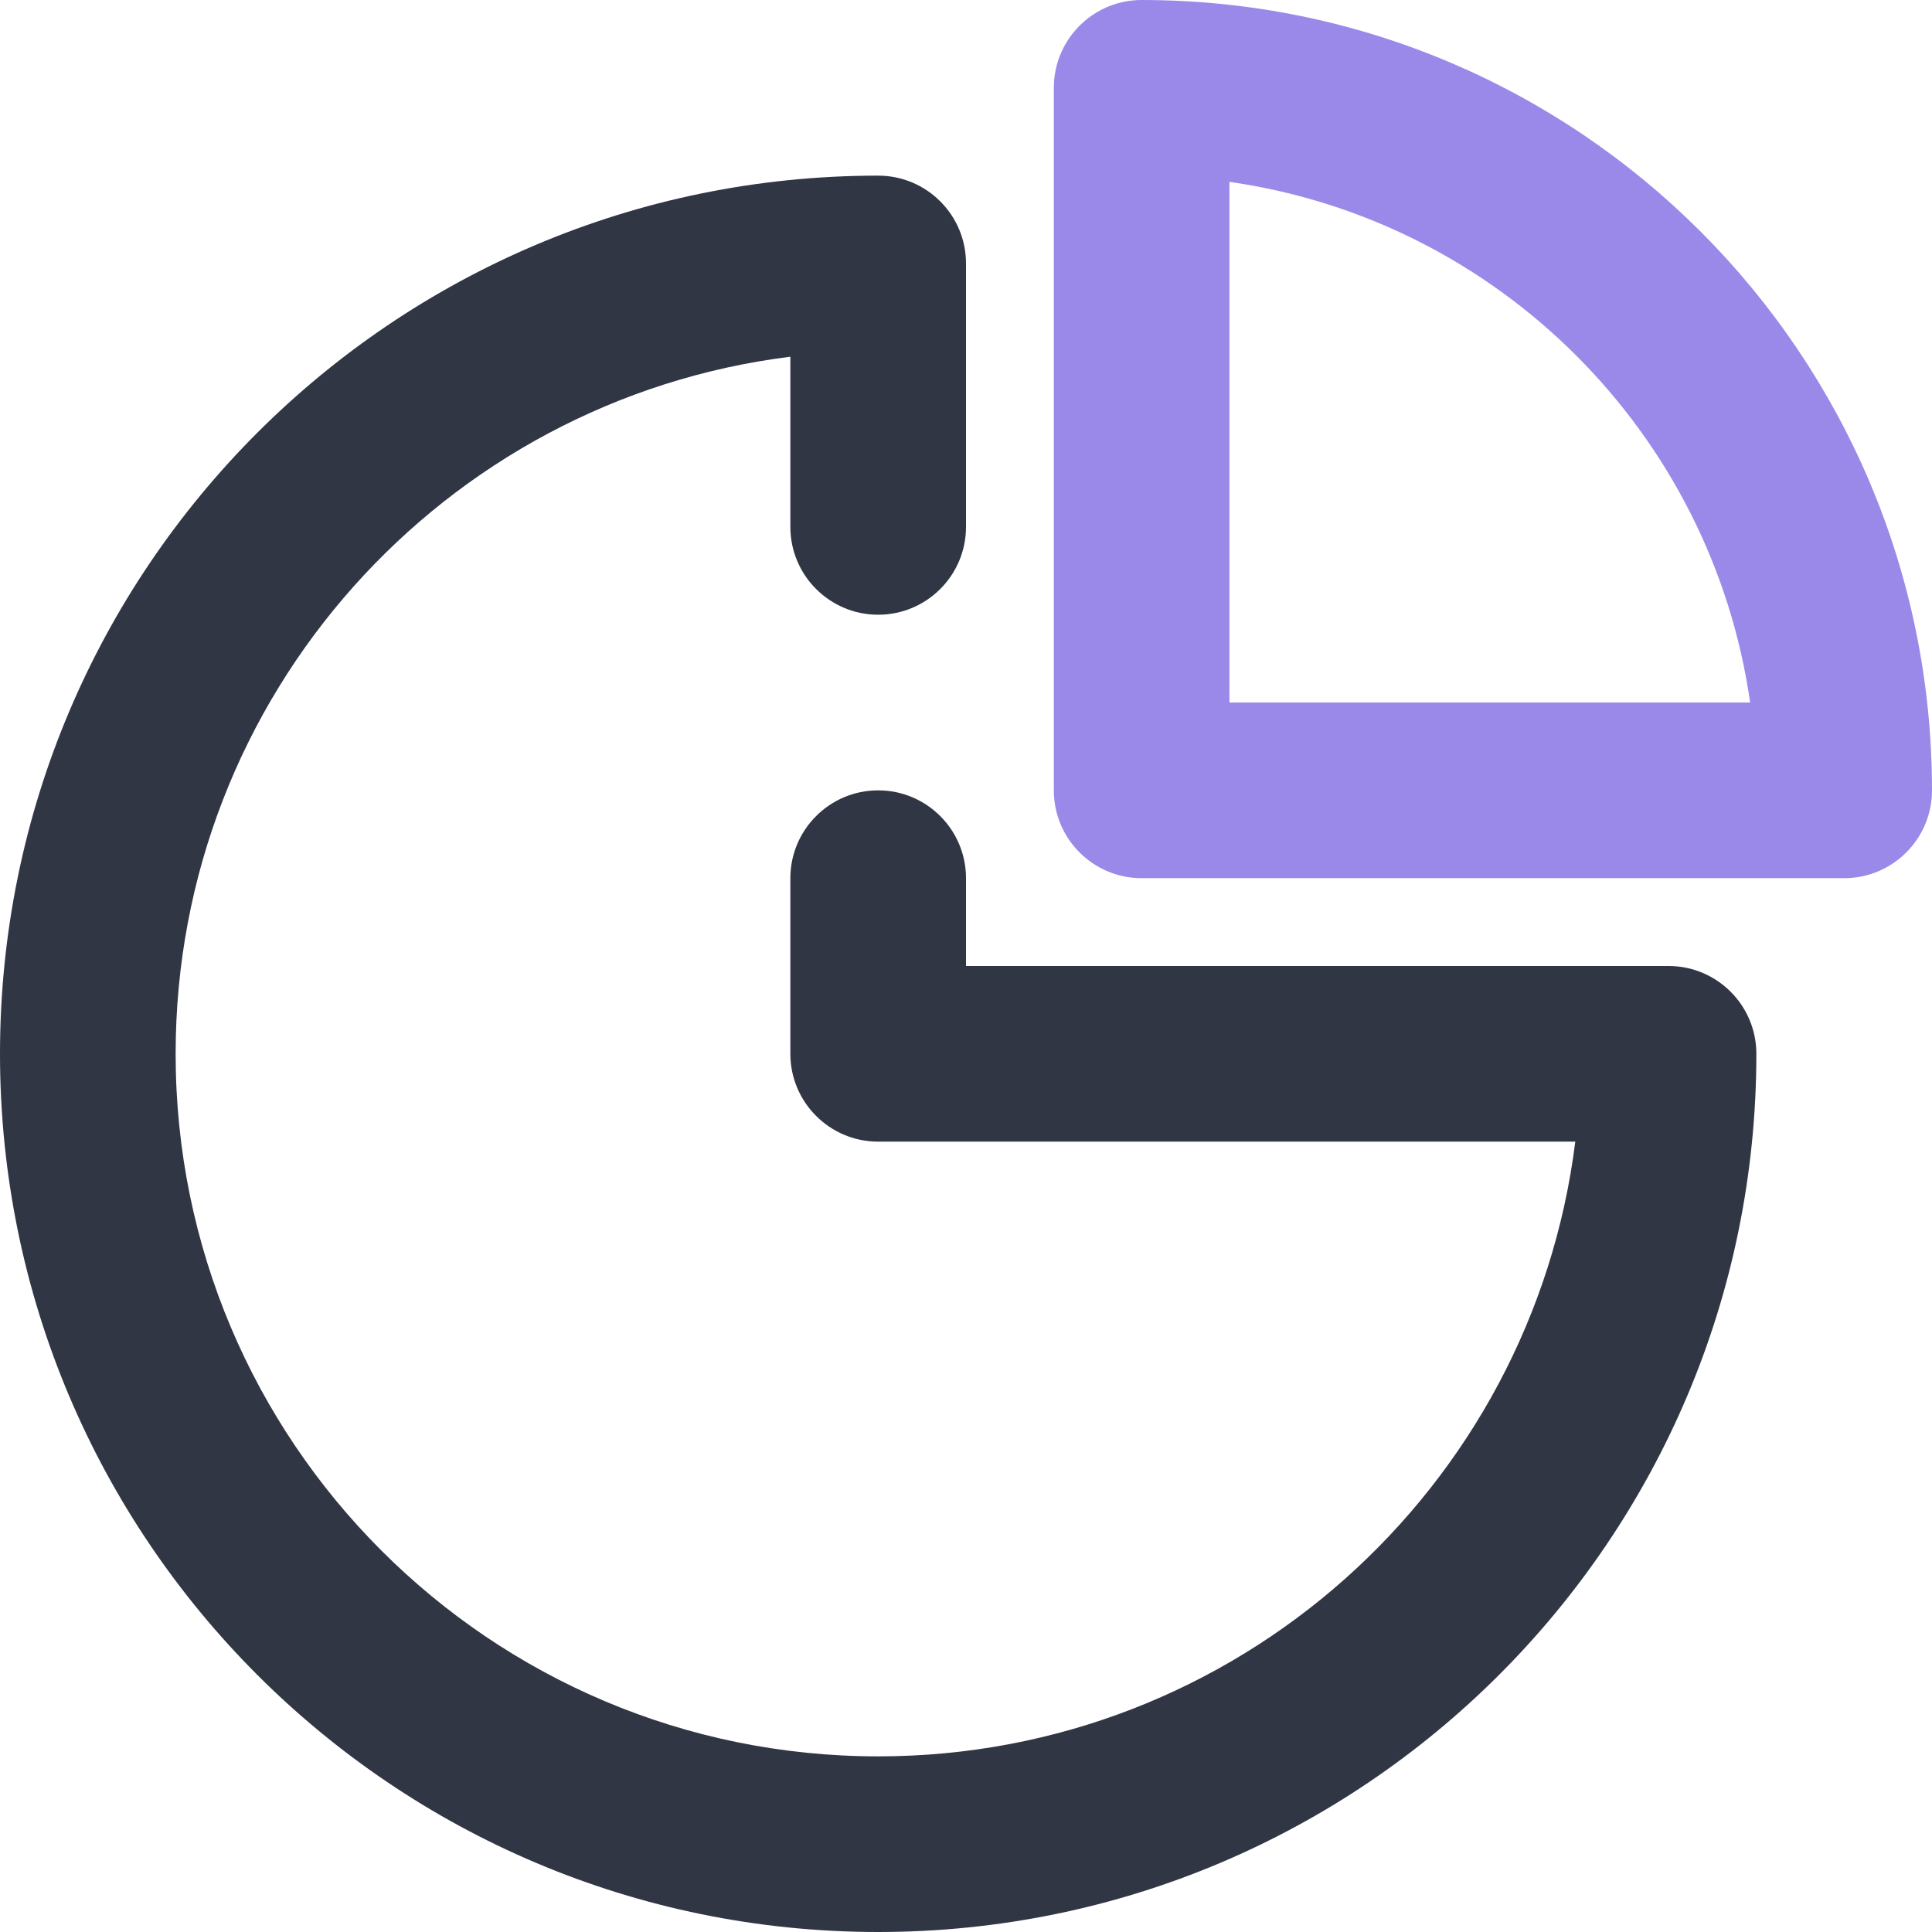 <?xml version="1.0" encoding="UTF-8"?>
<svg width="22px" height="22px" viewBox="0 0 22 22" version="1.1" xmlns="http://www.w3.org/2000/svg" xmlns:xlink="http://www.w3.org/1999/xlink">
    <!-- Generator: Sketch 51.2 (57519) - http://www.bohemiancoding.com/sketch -->
    <title>Chart</title>
    <desc>Created with Sketch.</desc>
    <defs></defs>
    <g id="Page-1" stroke="none" stroke-width="1" fill="none" fill-rule="evenodd">
        <g id="Business-Line-Color" transform="translate(-121, -169)" fill-rule="nonzero">
            <g id="Chart" transform="translate(121, 169)">
                <path d="M11,11 L19,11 C19.552,11 20,11.448 20,12 C20,17.523 15.523,22 10,22 C4.477,22 0,17.523 0,12 C0,6.477 4.477,2 10,2 C10.552,2 11,2.448 11,3 L11,6 C11,6.552 10.552,7 10,7 C9.448,7 9,6.552 9,6 L9,4.062 C5.054,4.554 2,7.92 2,12 C2,16.418 5.582,20 10,20 C14.08,20 17.446,16.946 17.938,13 L10,13 C9.448,13 9,12.552 9,12 L9,10 C9,9.448 9.448,9 10,9 C10.552,9 11,9.448 11,10 L11,11 Z" id="Path" fill="#313645"></path>
                <path d="M22,9 C22,9.552 21.552,10 21,10 L13,10 C12.448,10 12,9.552 12,9 L12,1 C12,0.448 12.448,0 13,0 C17.971,0 22,4.029 22,9 Z M14,2.071 L14,8 L19.929,8 C19.491,4.934 17.066,2.509 14,2.071 Z" id="Path" fill="#9B89EA"></path>
            </g>
        </g>
    </g>
</svg>